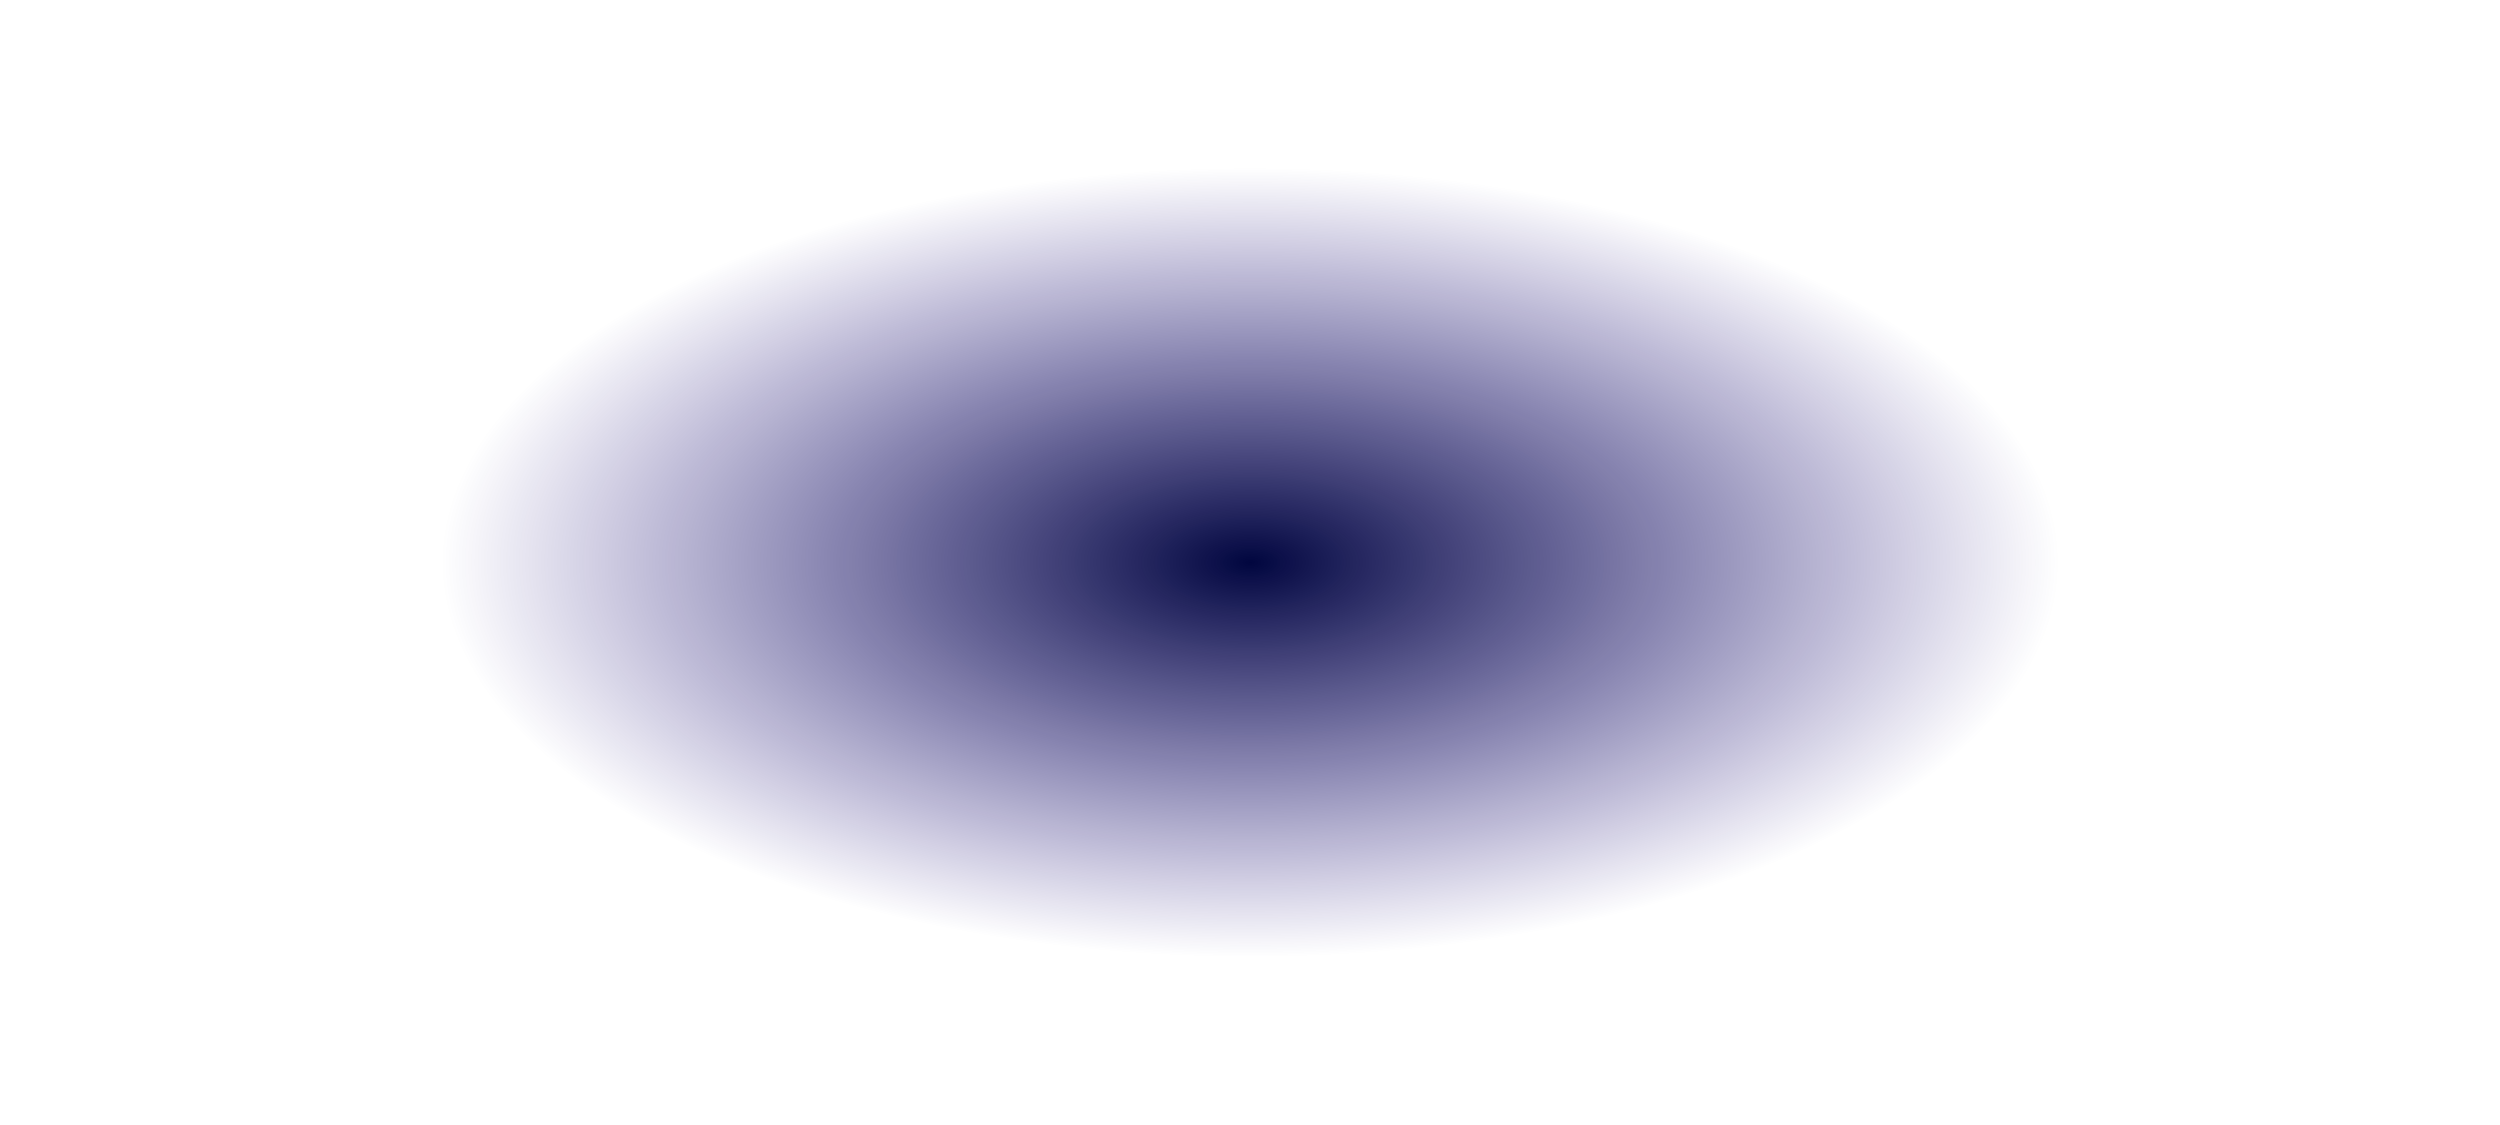 <svg width="80" height="36" viewBox="0 0 80 36" fill="none" xmlns="http://www.w3.org/2000/svg">
<g clip-path="url(#clip0_3460_2205)">
<path d="M39.998 35.834C62.089 35.834 79.997 27.812 79.997 17.917C79.997 8.022 62.089 0 39.998 0C17.908 0 0 8.022 0 17.917C0 27.812 17.908 35.834 39.998 35.834Z" fill="url(#paint0_radial_3460_2205)"/>
</g>
<defs>
<radialGradient id="paint0_radial_3460_2205" cx="0" cy="0" r="1" gradientUnits="userSpaceOnUse" gradientTransform="translate(40.008 17.998) scale(25.836 12.602)">
<stop stop-color="#01063F"/>
<stop offset="1" stop-color="#110078" stop-opacity="0"/>
</radialGradient>
<clipPath id="clip0_3460_2205">
<rect width="79.658" height="35.684" fill="white" transform="scale(1.004)"/>
</clipPath>
</defs>
</svg>
